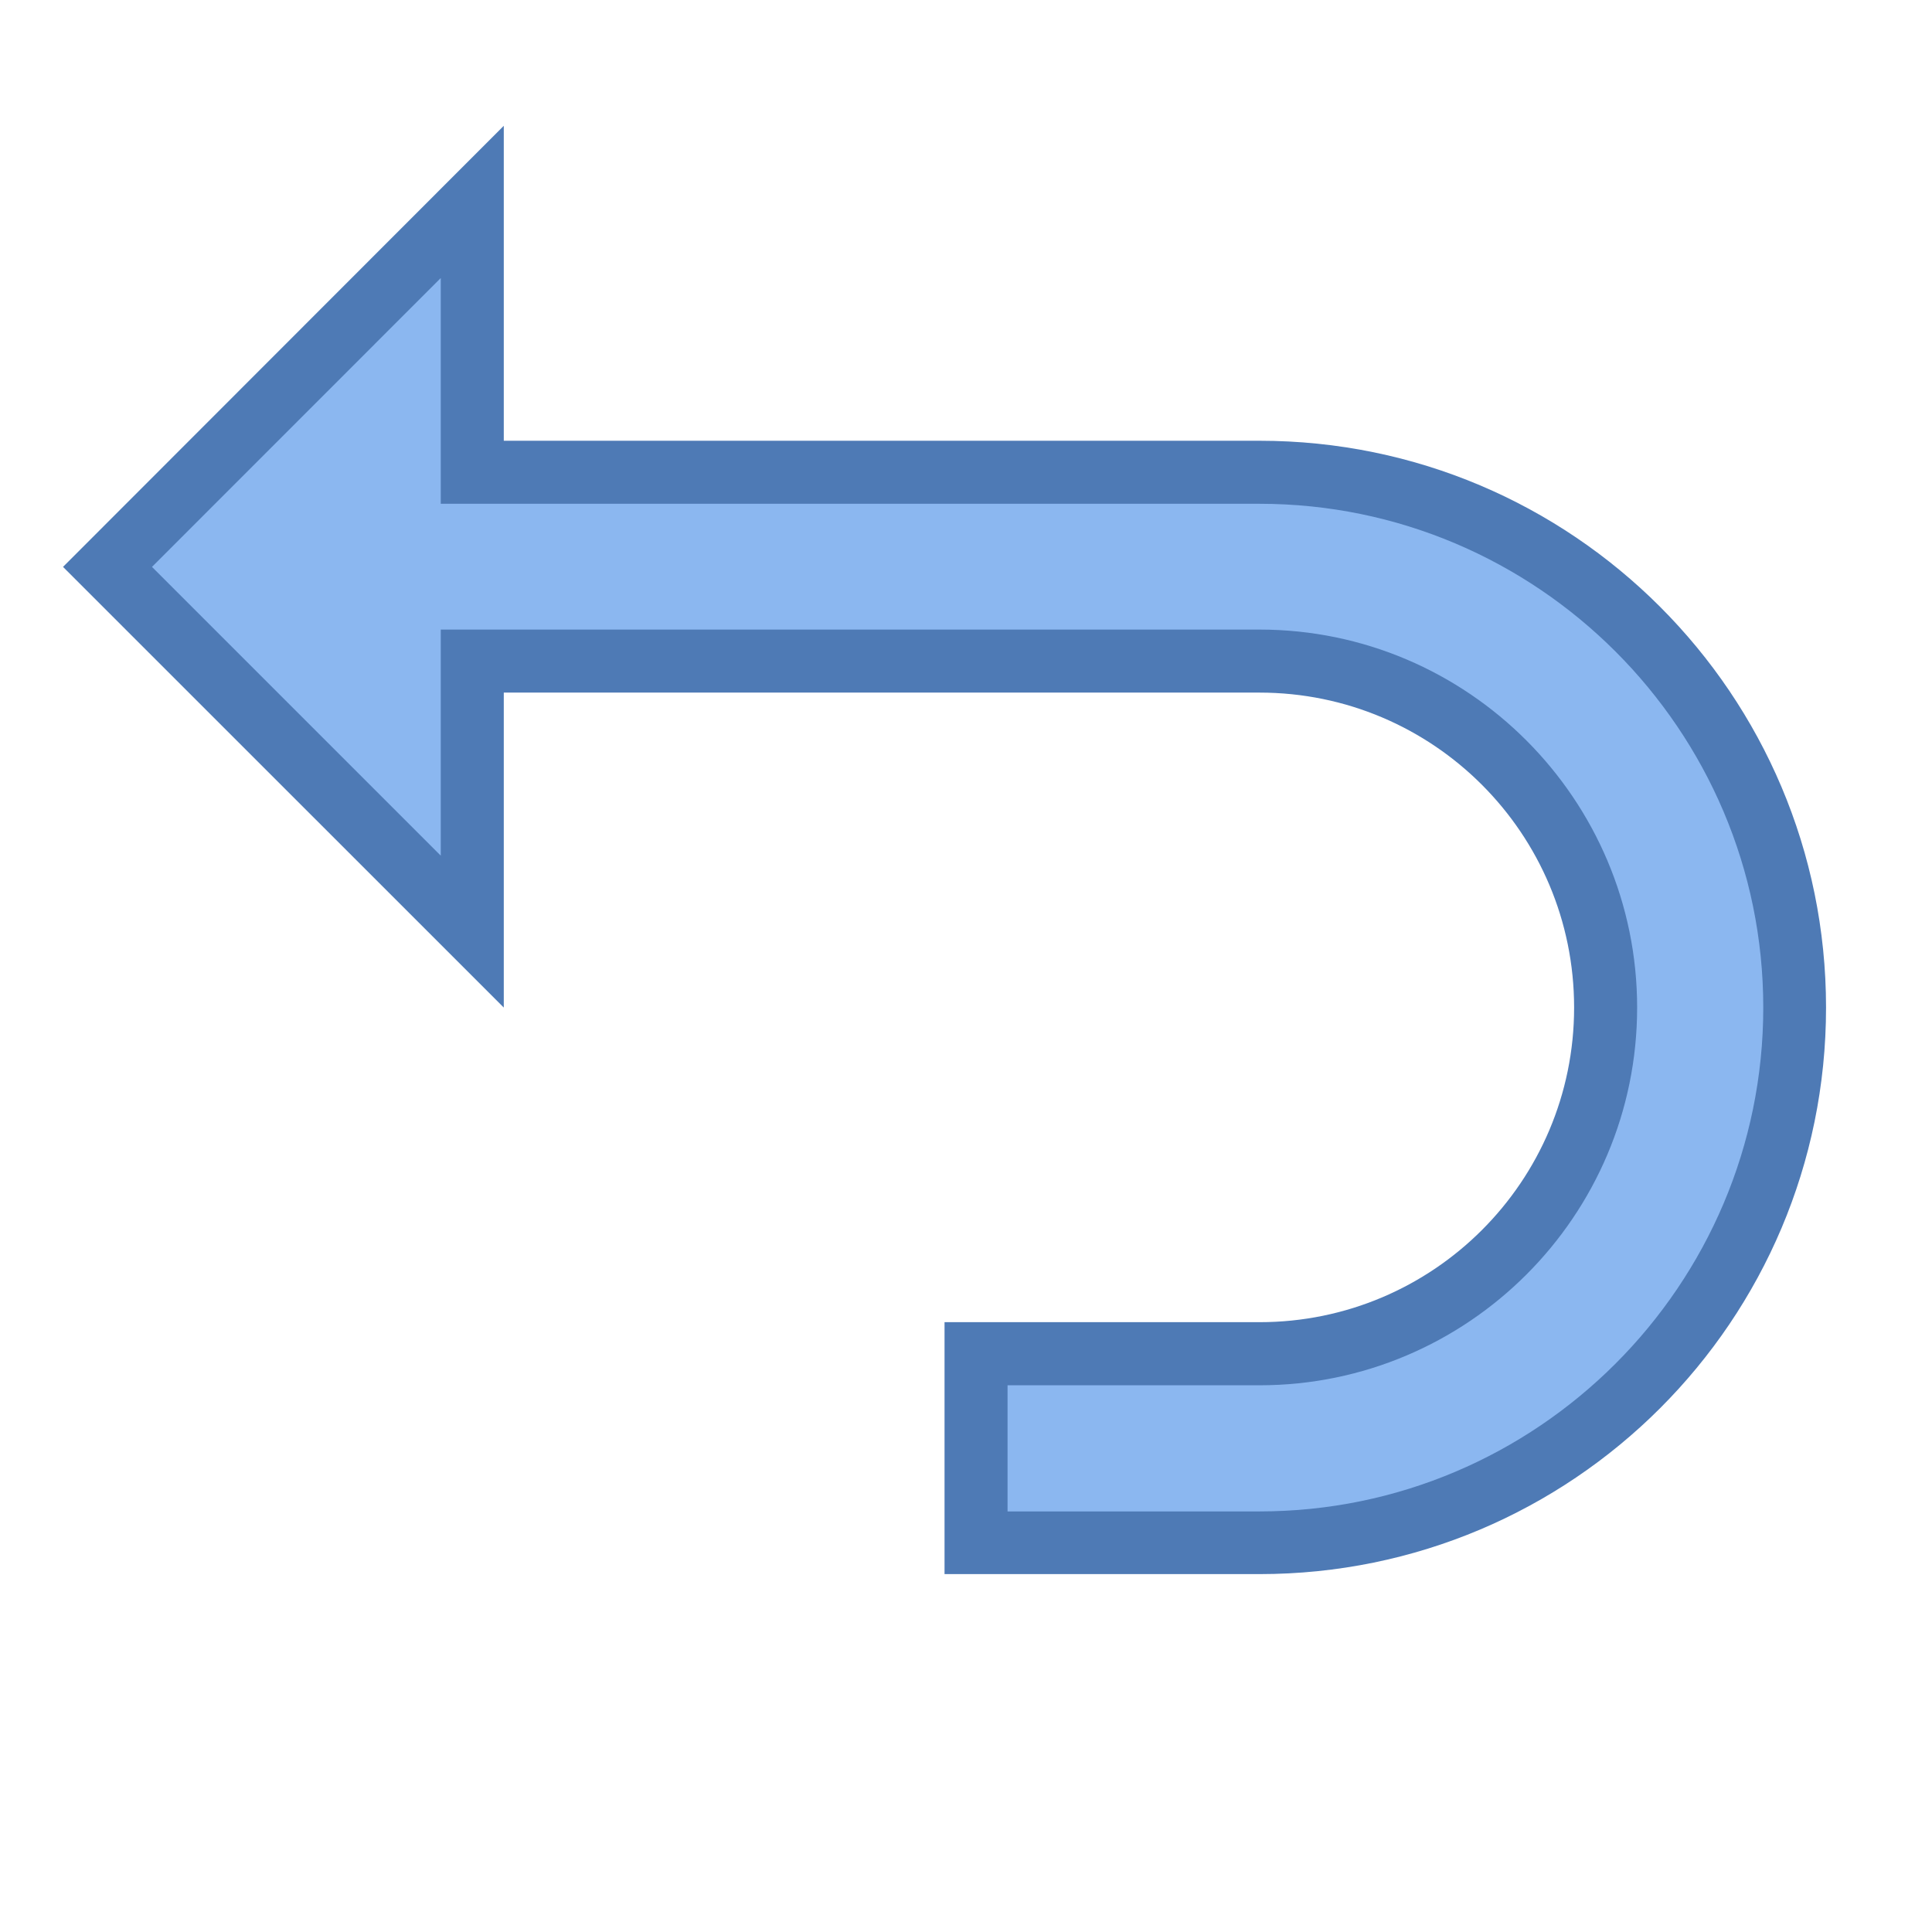 <?xml version="1.0" encoding="UTF-8"?>
<svg xmlns="http://www.w3.org/2000/svg" xmlns:xlink="http://www.w3.org/1999/xlink" width="22.5pt" height="22.5pt" viewBox="0 0 22.5 22.5" version="1.1">
<g id="surface3861">
<path style=" stroke:none;fill-rule:nonzero;fill:rgb(54.51%,71.765%,94.118%);fill-opacity:1;" d="M 11.367 17.965 L 11.367 15.766 L 14.668 15.766 C 16.891 15.766 18.699 13.957 18.699 11.734 C 18.699 9.508 16.891 7.699 14.668 7.699 L 5.5 7.699 L 5.5 10.848 L 1.25 6.602 L 5.5 2.352 L 5.5 5.5 L 14.668 5.5 C 18.105 5.5 20.898 8.297 20.898 11.734 C 20.898 15.172 18.105 17.965 14.668 17.965 Z M 11.367 17.965 "/>
<path style=" stroke:none;fill-rule:nonzero;fill:rgb(30.588%,47.843%,70.98%);fill-opacity:1;" d="M 5.133 3.238 L 5.133 5.867 L 14.668 5.867 C 17.902 5.867 20.535 8.5 20.535 11.734 C 20.535 14.969 17.902 17.602 14.668 17.602 L 11.734 17.602 L 11.734 16.133 L 14.668 16.133 C 17.094 16.133 19.066 14.16 19.066 11.734 C 19.066 9.309 17.094 7.332 14.668 7.332 L 5.133 7.332 L 5.133 9.965 L 1.77 6.602 L 5.133 3.238 M 5.867 1.465 L 0.734 6.602 L 5.867 11.734 L 5.867 8.066 L 14.668 8.066 C 16.691 8.066 18.332 9.707 18.332 11.734 C 18.332 13.758 16.691 15.398 14.668 15.398 L 11 15.398 L 11 18.332 L 14.668 18.332 C 18.312 18.332 21.266 15.379 21.266 11.734 C 21.266 8.09 18.312 5.133 14.668 5.133 L 5.867 5.133 Z M 5.867 1.465 "/>
</g>
</svg>
